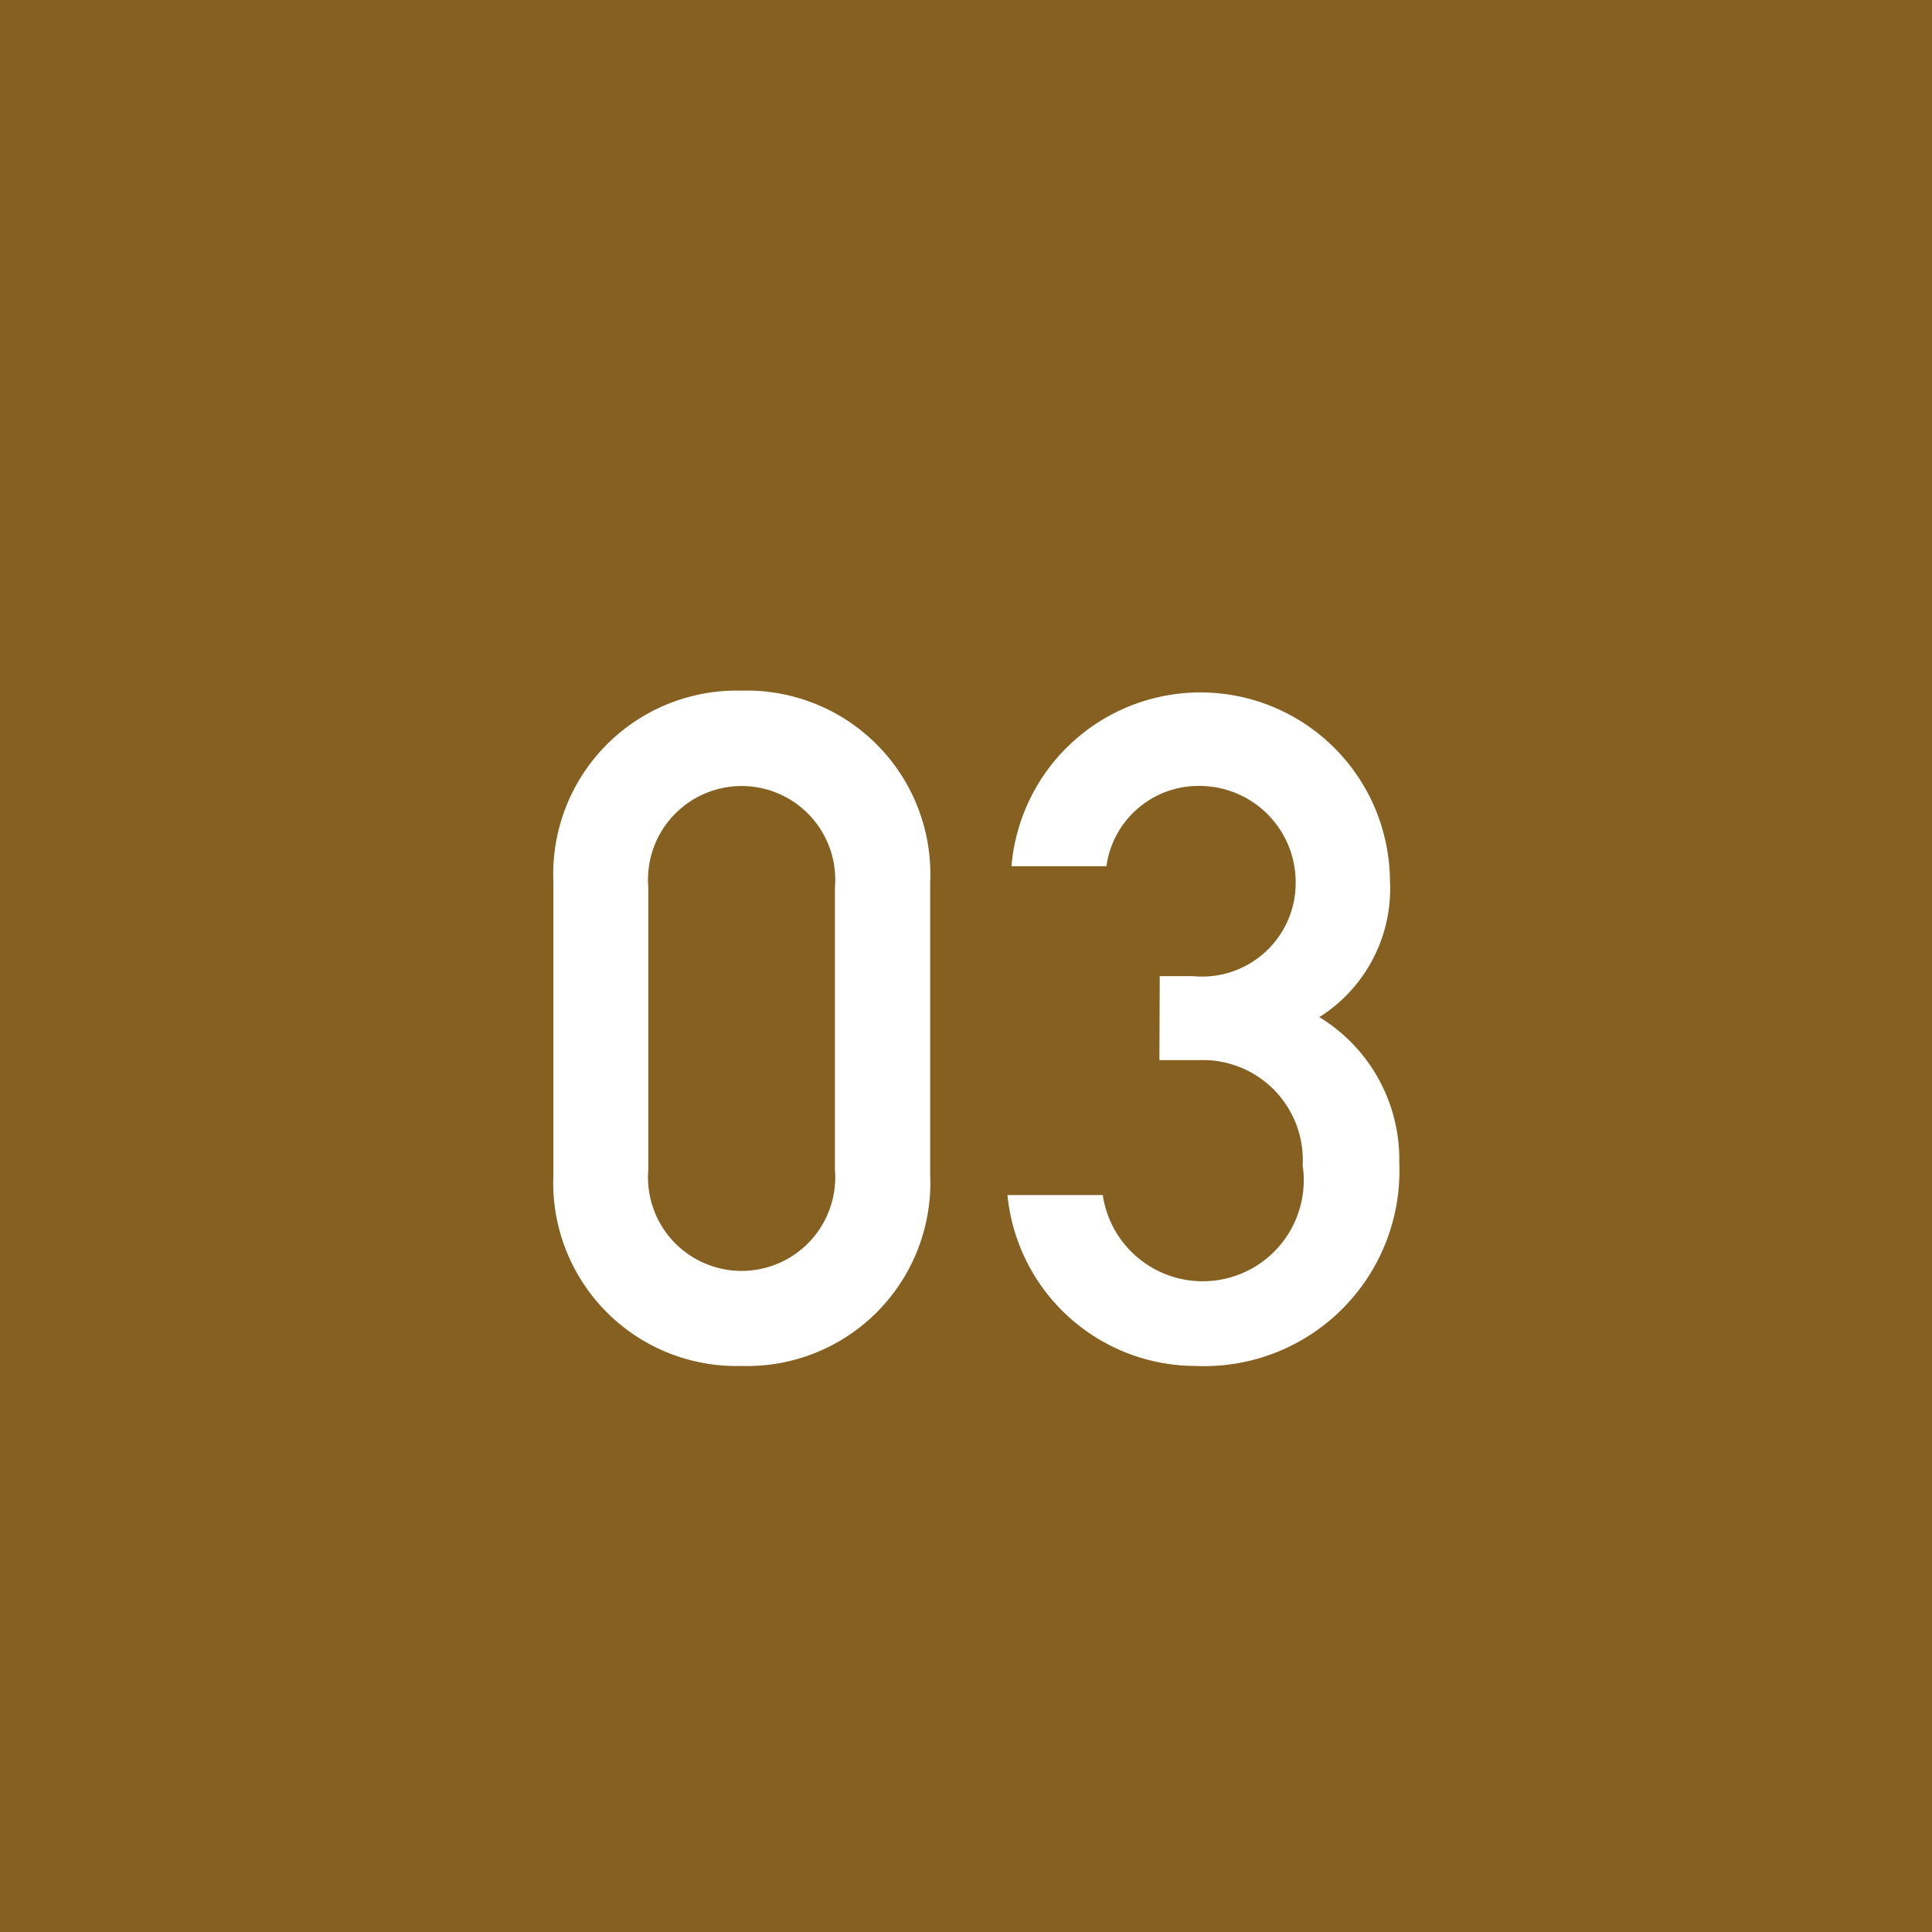 <svg xmlns="http://www.w3.org/2000/svg" viewBox="0 0 57.99 57.99"><defs><style>.cls-1{fill:#856021;}.cls-2{fill:#fff;}</style></defs><g id="レイヤー_2" data-name="レイヤー 2"><g id="link"><rect class="cls-1" width="57.99" height="57.99"/><path class="cls-2" d="M16.61,26.48a5.51,5.51,0,0,1,5.65-5.75,5.51,5.51,0,0,1,5.66,5.75v8.79A5.5,5.5,0,0,1,22.26,41a5.5,5.5,0,0,1-5.65-5.74Zm8.45.16a2.81,2.81,0,1,0-5.6,0V35.1a2.81,2.81,0,1,0,5.6,0Z"/><path class="cls-2" d="M34.81,29.3h1a2.81,2.81,0,0,0,3.08-2.82A2.89,2.89,0,0,0,36,23.59,2.79,2.79,0,0,0,33.21,26H30.36a5.69,5.69,0,0,1,11.36.42,4.56,4.56,0,0,1-2.12,4.11A5,5,0,0,1,42,34.9,5.86,5.86,0,0,1,35.9,41a5.68,5.68,0,0,1-5.66-5.13H33.1a3,3,0,0,0,6-.89A3,3,0,0,0,36,31.82h-1.2Z"/></g></g></svg>